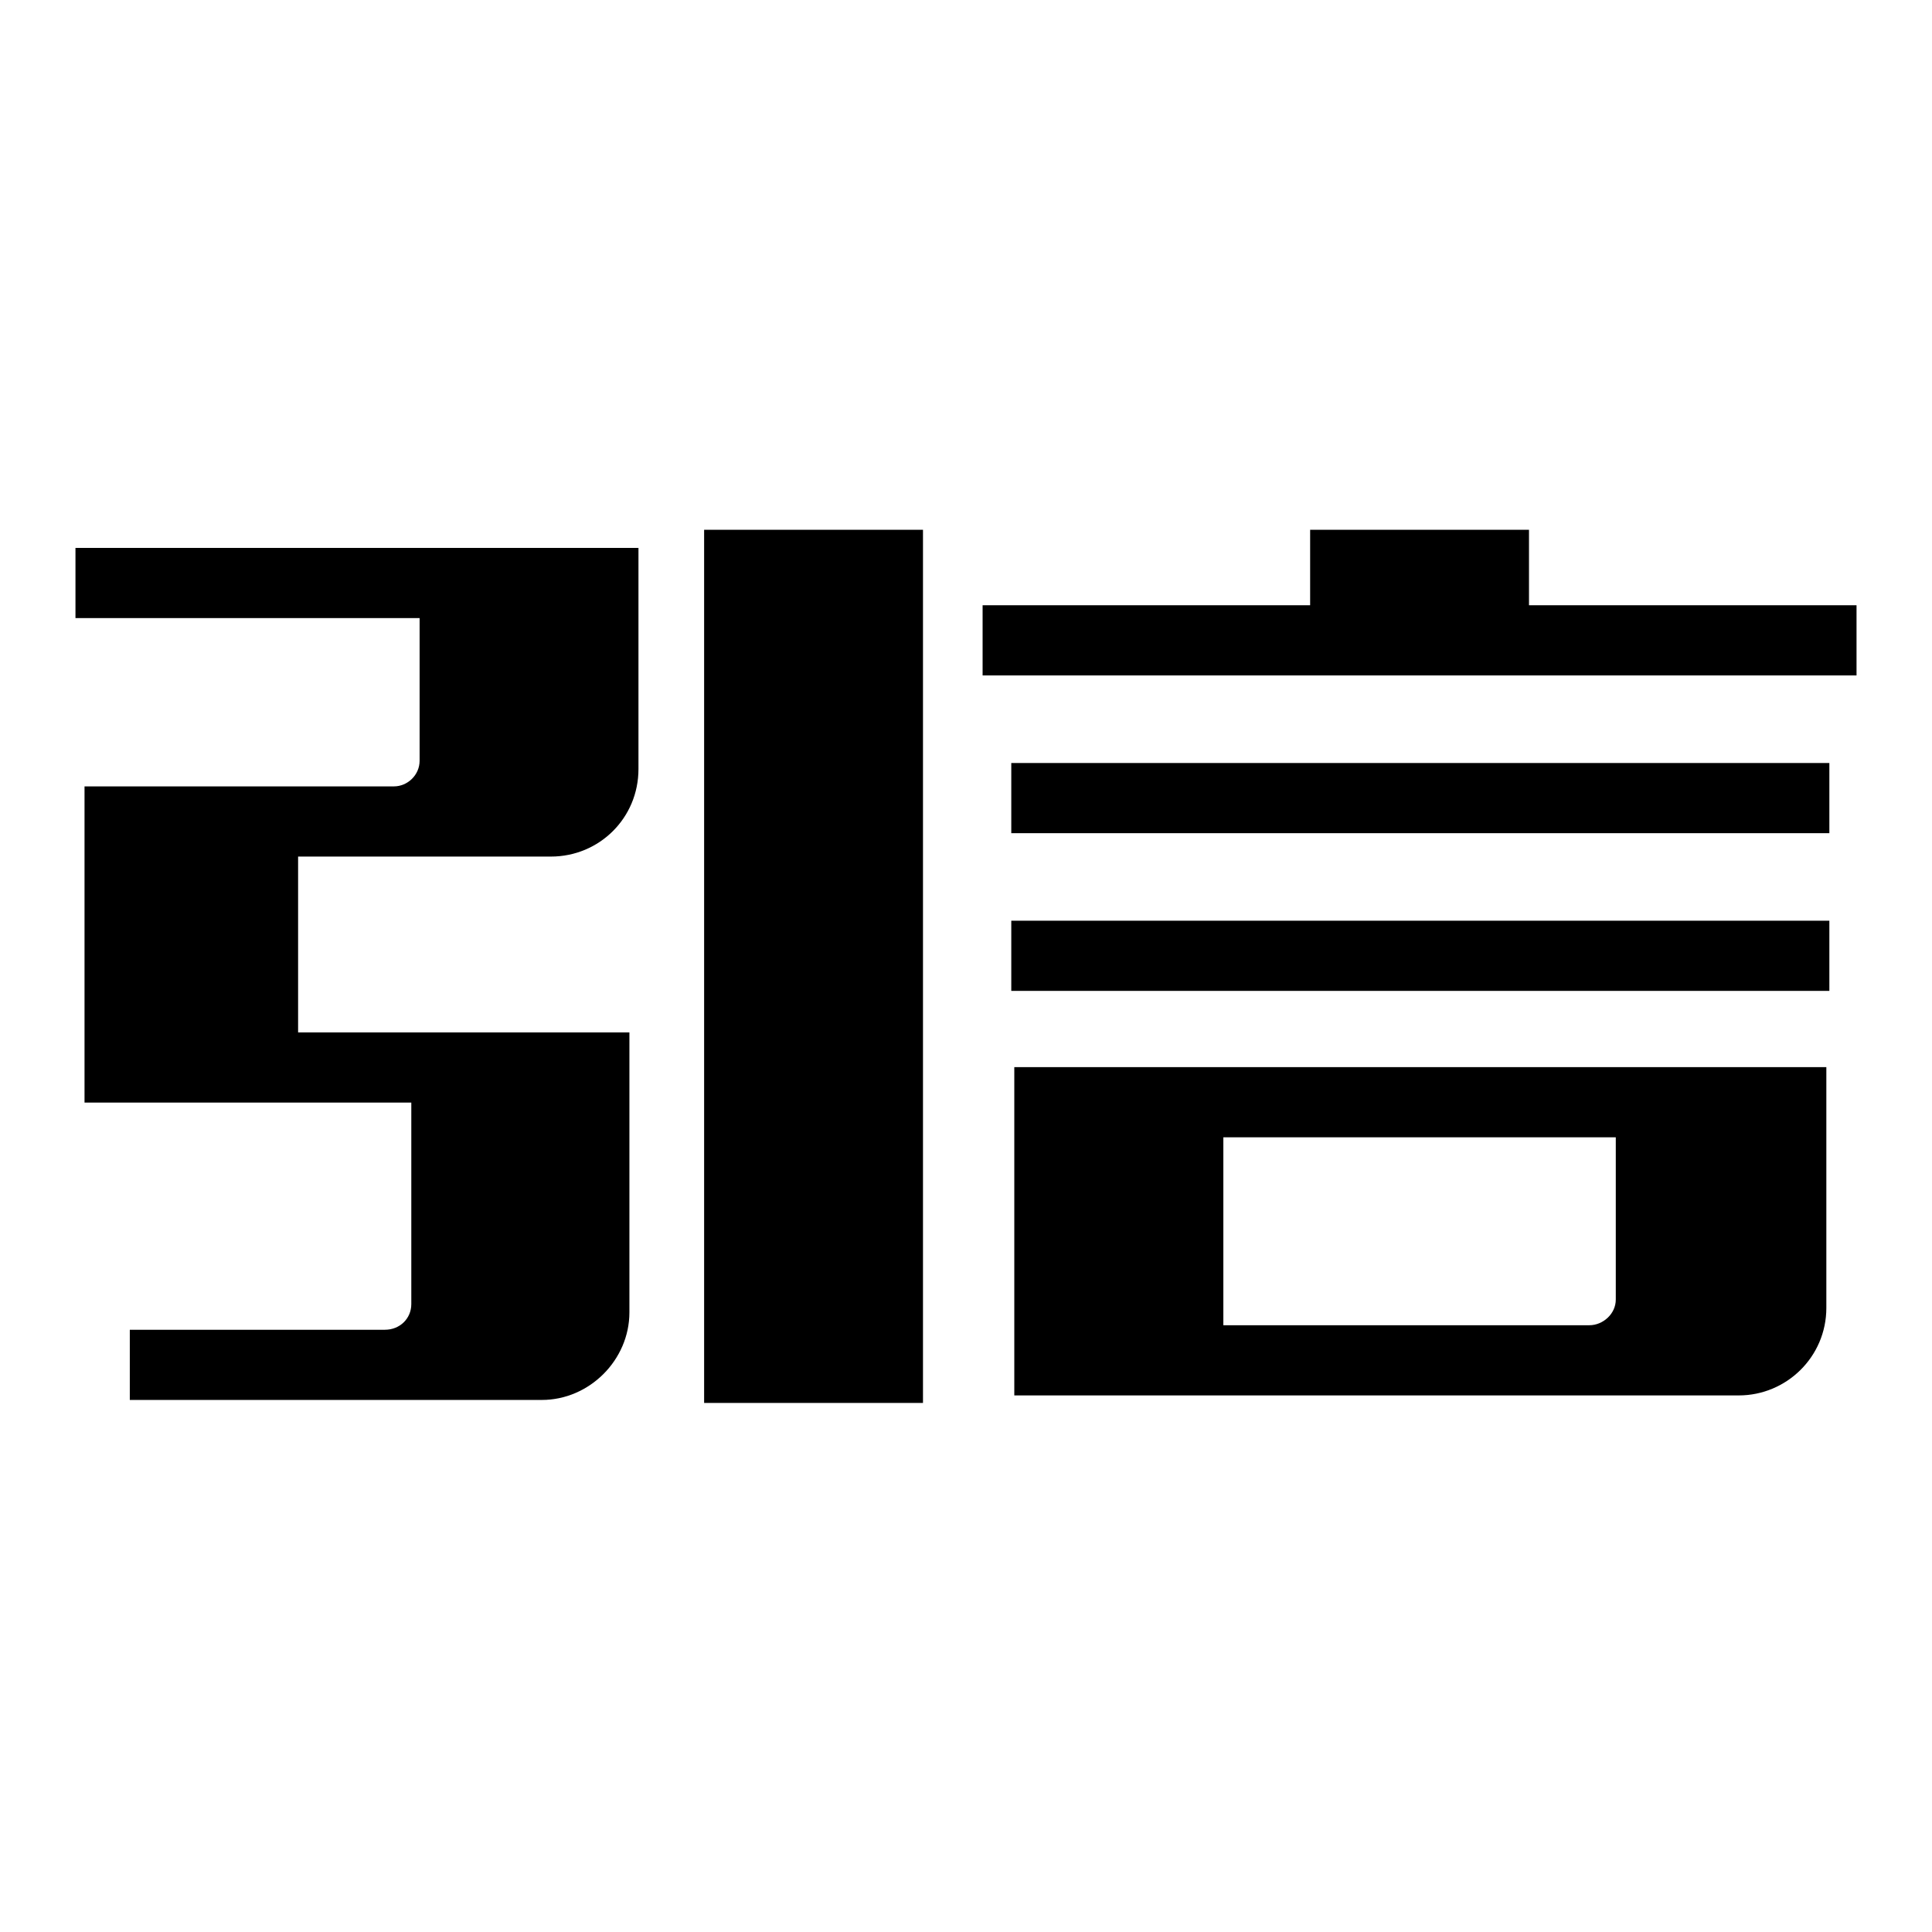 <?xml version="1.0" encoding="utf-8"?>
<!-- Svg Vector Icons : http://www.onlinewebfonts.com/icon -->
<!DOCTYPE svg PUBLIC "-//W3C//DTD SVG 1.1//EN" "http://www.w3.org/Graphics/SVG/1.1/DTD/svg11.dtd">
<svg version="1.1" xmlns="http://www.w3.org/2000/svg" xmlns:xlink="http://www.w3.org/1999/xlink" x="0px" y="0px" viewBox="0 0 256 256" enable-background="new 0 0 256 256" xml:space="preserve">
<g><g><path fill="#000000" d="M10,72.6h74.6v29.3c0,6.5-5.2,11.6-11.6,11.6H39.5v23.3h43.9v37.1c0,6.3-5.3,11.6-11.6,11.6H17.2v-9.3H51c2,0,3.5-1.5,3.5-3.4v-26.7H11.2v-41.9h41c1.8,0,3.4-1.5,3.4-3.4V81.9H10V72.6z M122.3,185.8V70.2h-29v115.7H122.3L122.3,185.8z"/><path fill="#000000" d="M130.2,80.2h43.4v-10h29v10H246v9.3H130.2V80.2z M134,101.1h108.4v9.3H134V101.1z M134,122h108.4v9.3H134V122z M134.4,141.4H242v31.9c0,6.5-5.3,11.6-11.6,11.6h-96V141.4z M214.1,150.7h-52v24.9h48.5c1.8,0,3.5-1.5,3.5-3.4L214.1,150.7L214.1,150.7z"/></g></g>
</svg>